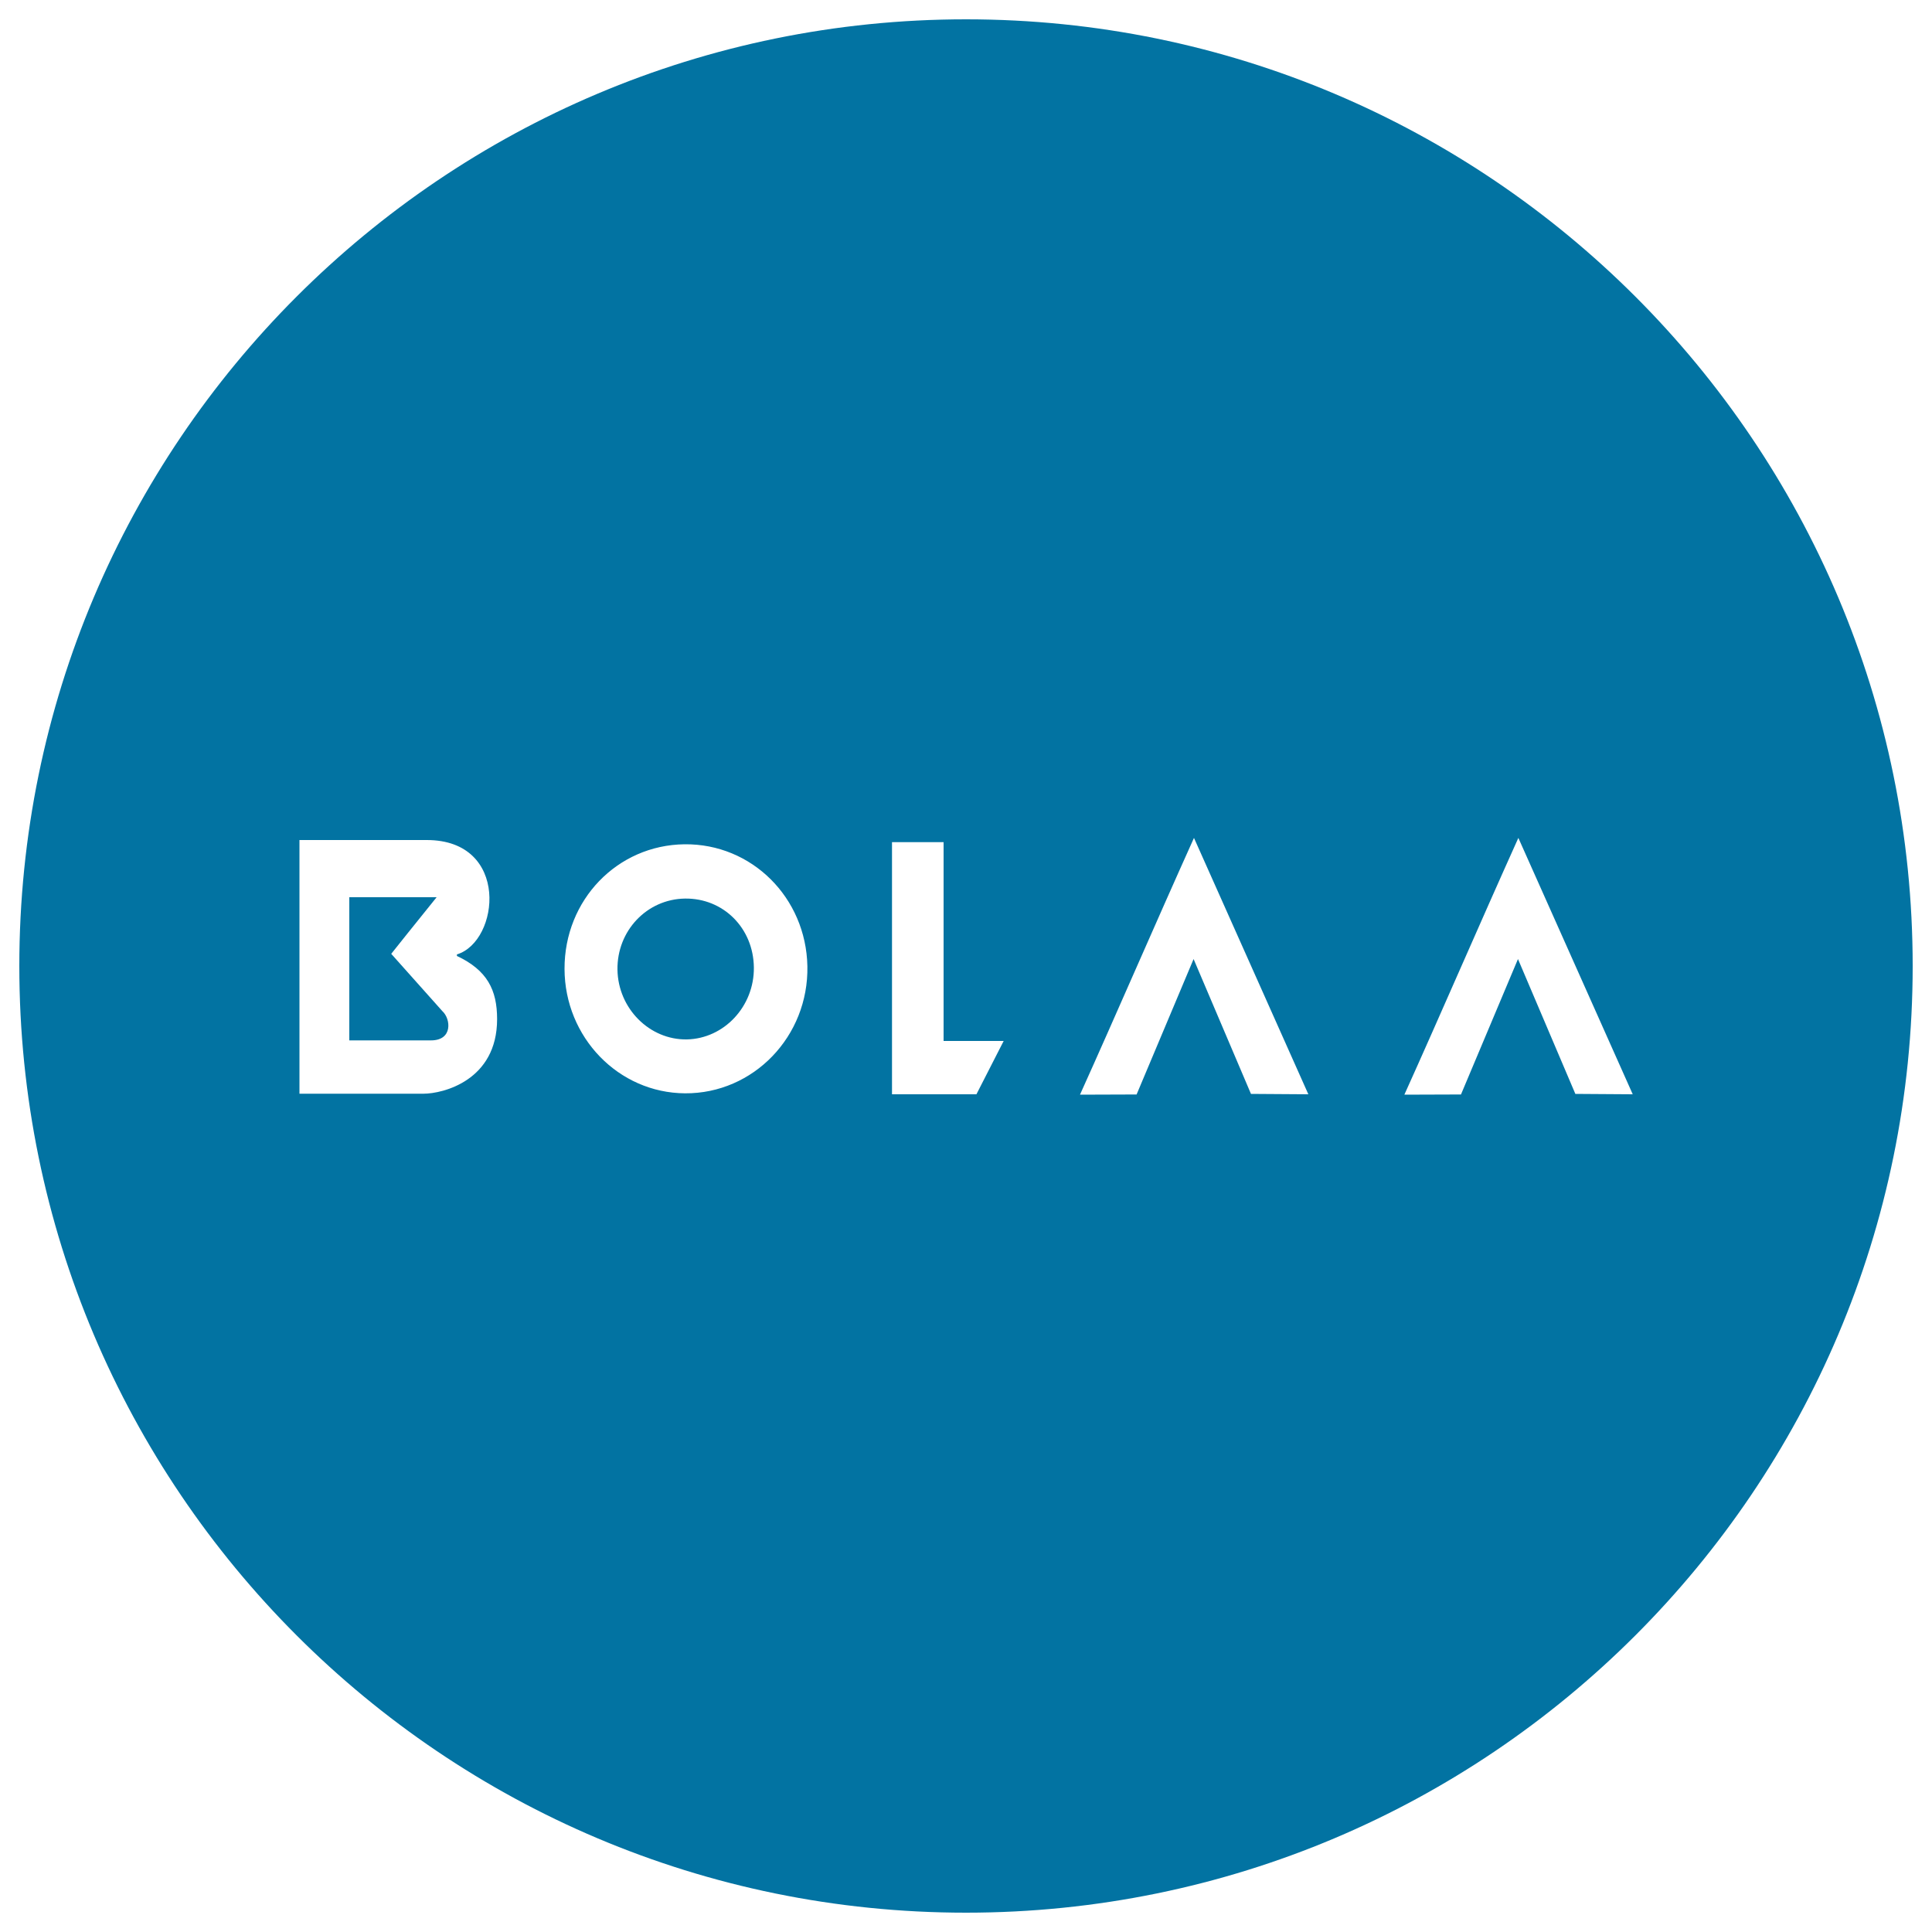 <svg xmlns="http://www.w3.org/2000/svg" viewBox="0 0 1000 1000" style="fill:#0273a2">
<title>Bola A Logo SVG icon</title>
<g><g><path d="M354.5,465.1c-19.7,0.3-35.2,16.7-34.9,36.8c0.3,20.1,16.6,36.4,35.9,36.1c19.3-0.4,34.9-17.1,34.7-37.2C390,480.4,374.4,464.8,354.5,465.1z"/><path d="M202.5,493.7c0,0,14.4-18.1,23.5-29.3c-16.9,0-30.8,0-45.2,0v74.1l42.3,0c11.4,0,10.2-11.2,5.9-15.1L202.5,493.7z"/><path d="M500,10C229.4,10,10,229.4,10,500c0,270.6,219.4,490,490,490s490-219.4,490-490C990,229.4,770.6,10,500,10z M219.2,566.1c-10,0-64.2,0-64.2,0V434.8c18.3,0,49.5,0,65.9,0c43.2,0,37.7,52.5,15.6,59.2v0.8c15.7,7.4,20.8,17.6,20.8,32.7C257.3,559.3,229.2,566.1,219.2,566.1z M354.6,565.9c-34.5-0.2-62.3-29-62.4-64.4c-0.1-35.7,27.3-64.1,62.1-64.5c34.8-0.4,62.9,27.6,63.6,63.1C418.6,536.4,390,566.1,354.6,565.9z M505.4,566.4l-43.7,0V435.9h26.7v102.9h31.1L505.4,566.4z M647.5,566.2l-29.7-69.8l-29.5,70.1l-29.3,0.1c19-42.1,38.4-87.2,59-132.9l59.2,132.7L647.5,566.2z M815.4,566.2l-29.7-69.8l-29.5,70.1l-29.3,0.1c19-42.1,38.4-87.2,59-132.9l59.2,132.7L815.4,566.2z"/></g></g>
</svg>